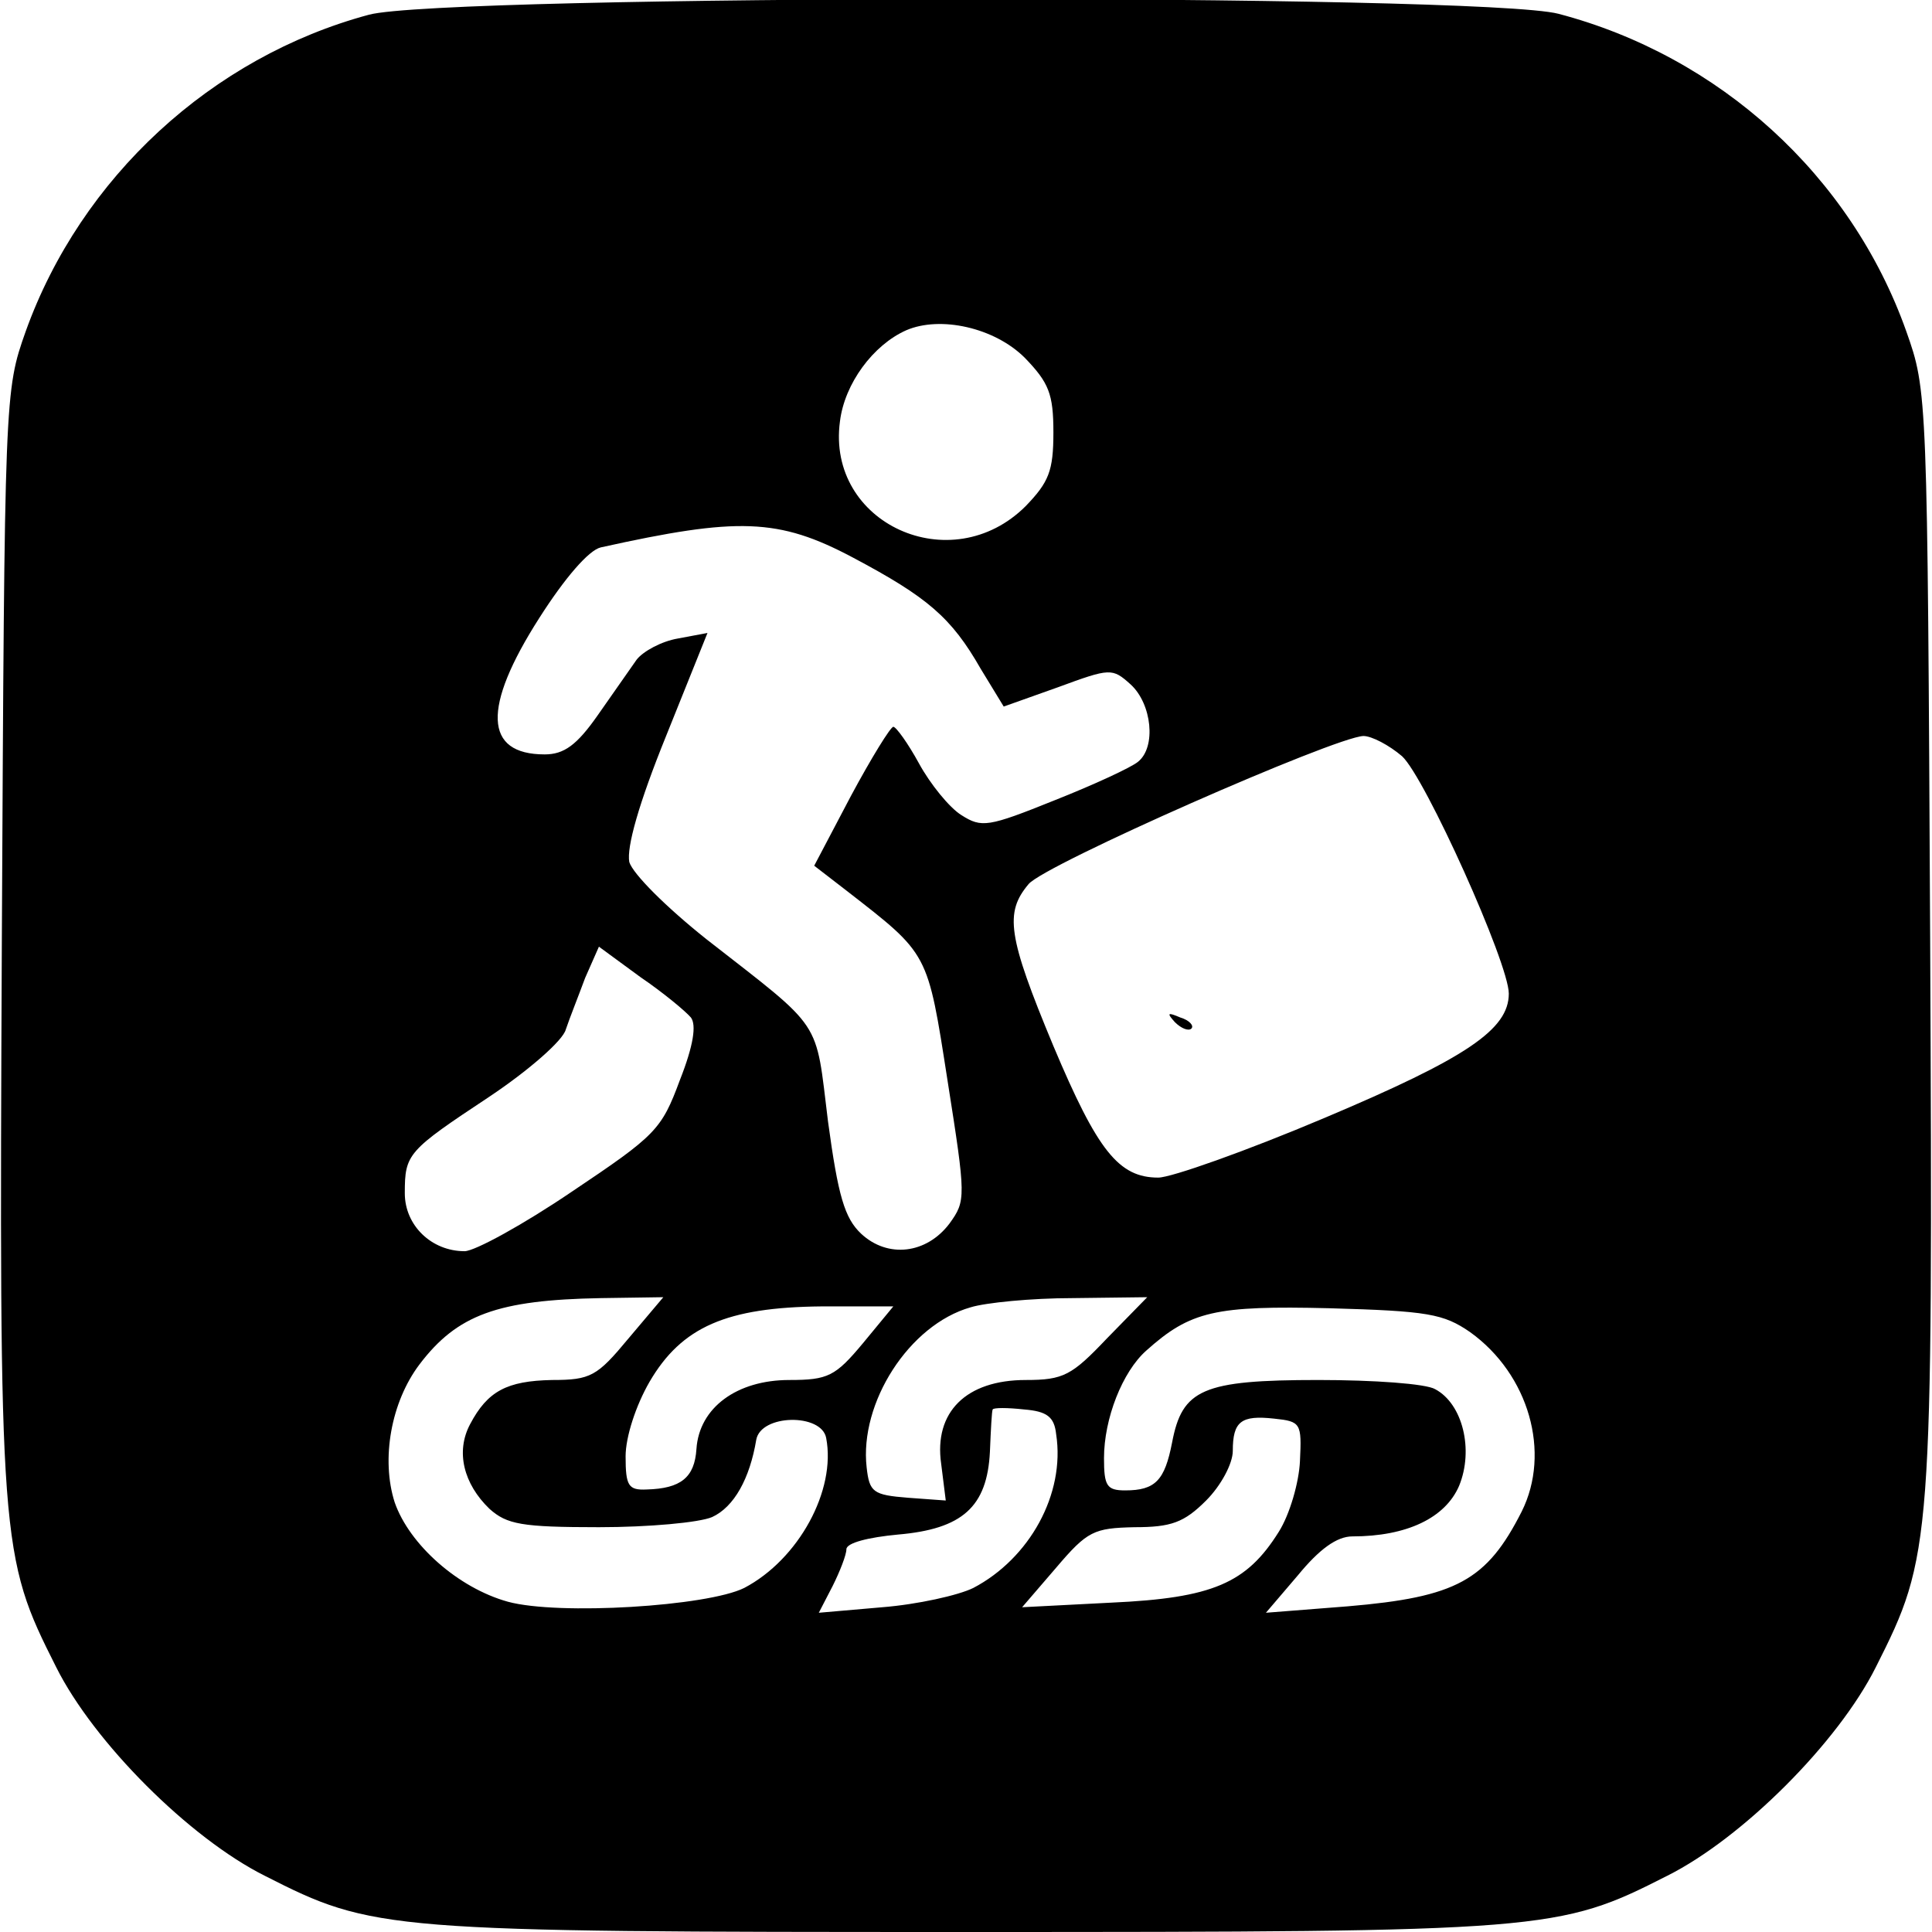 <?xml version="1.0" standalone="no"?>
<!DOCTYPE svg PUBLIC "-//W3C//DTD SVG 20010904//EN"
 "http://www.w3.org/TR/2001/REC-SVG-20010904/DTD/svg10.dtd">
<svg version="1.0" xmlns="http://www.w3.org/2000/svg"
 width="210pt" height="210pt" viewBox="0 0 210 210"
 preserveAspectRatio="xMidYMid meet">
<g transform="translate(0,210) scale(0.1,-0.1)"
fill="#000000" stroke="none">
<path d="M401 2084 c-171 -46 -313 -177 -373 -344 -23 -65 -23 -67 -26 -662
-3 -659 -2 -669 59 -790 41 -82 145 -186 227 -227 118 -60 130 -61 762 -61
632 0 644 1 762 61 82 41 186 145 227 227 61 121 62 131 59 790 -3 595 -3 597
-26 662 -60 169 -203 299 -378 345 -84 22 -1211 21 -1293 -1z m713 -373 c26
-27 31 -39 31 -81 0 -42 -5 -54 -30 -80 -81 -81 -217 -19 -202 92 5 41 36 83
72 99 37 16 96 3 129 -30z m-187 -217 c81 -43 107 -65 139 -121 l25 -41 59 21
c57 21 59 21 79 3 23 -21 28 -68 8 -84 -7 -6 -48 -25 -91 -42 -72 -29 -79 -30
-101 -16 -13 8 -34 34 -46 56 -12 22 -25 40 -28 40 -3 0 -24 -34 -46 -75 l-40
-76 35 -27 c90 -70 88 -66 110 -207 20 -127 20 -130 2 -155 -25 -33 -67 -38
-96 -11 -18 17 -25 41 -36 122 -14 113 -4 98 -132 198 -44 35 -80 71 -84 84
-3 16 10 63 40 137 l45 112 -32 -6 c-18 -3 -38 -14 -45 -23 -7 -10 -26 -37
-42 -60 -23 -33 -37 -43 -58 -43 -66 0 -68 51 -6 148 28 44 54 74 67 77 149
33 193 32 274 -11z m597 -216 c25 -23 116 -225 116 -258 0 -39 -46 -70 -200
-135 -85 -36 -167 -65 -181 -65 -43 0 -66 29 -114 143 -50 120 -53 145 -27
176 17 21 333 160 364 161 9 0 28 -10 42 -22z m-773 -284 c6 -8 3 -30 -12 -68
-20 -54 -26 -60 -117 -121 -53 -36 -106 -65 -117 -65 -36 0 -65 28 -65 63 0
43 3 46 92 105 42 28 80 61 83 73 4 12 14 37 21 56 l15 34 45 -33 c25 -17 49
-37 55 -44z m-68 -349 c-34 -41 -41 -45 -83 -45 -49 -1 -70 -12 -89 -48 -16
-30 -7 -65 21 -92 19 -17 35 -20 119 -20 54 0 109 5 123 11 24 11 41 42 48 84
5 28 71 29 76 2 11 -57 -30 -132 -89 -163 -40 -20 -202 -30 -257 -15 -54 15
-107 62 -123 108 -15 47 -4 109 27 150 41 54 85 70 197 72 l68 1 -38 -45z
m520 0 c-38 -40 -47 -45 -88 -45 -65 0 -100 -35 -92 -91 l5 -40 -41 3 c-38 3
-42 6 -45 33 -8 70 46 155 113 174 16 5 66 10 111 10 l81 1 -44 -45z m-265 -5
c-30 -36 -38 -40 -80 -40 -57 0 -98 -30 -101 -75 -2 -31 -17 -43 -54 -44 -20
-1 -23 4 -23 36 0 21 11 55 26 81 35 60 84 81 187 82 l78 0 -33 -40z m660 12
c64 -46 88 -131 56 -195 -38 -75 -71 -93 -189 -103 l-89 -7 35 41 c23 28 42
42 59 42 59 0 101 20 116 55 16 39 4 89 -26 105 -10 6 -67 10 -127 10 -126 0
-148 -10 -159 -68 -8 -41 -18 -52 -51 -52 -20 0 -23 5 -23 35 0 43 20 94 46
117 48 43 75 49 199 46 107 -3 124 -6 153 -26z m-450 -111 c10 -65 -29 -135
-90 -167 -16 -8 -61 -18 -99 -21 l-69 -6 15 29 c8 16 15 34 15 40 0 7 24 13
56 16 70 6 97 30 100 90 1 24 2 44 3 46 1 2 16 2 34 0 25 -2 33 -8 35 -27z
m265 -29 c-1 -23 -11 -58 -23 -77 -35 -56 -72 -72 -182 -77 l-97 -5 37 43 c34
40 41 43 85 44 40 0 54 5 78 29 16 16 29 40 29 54 0 32 9 39 45 35 29 -3 30
-5 28 -46z"/>
<path d="M1277 989 c7 -7 15 -10 18 -7 3 3 -2 9 -12 12 -14 6 -15 5 -6 -5z"/>
</g>
</svg>
